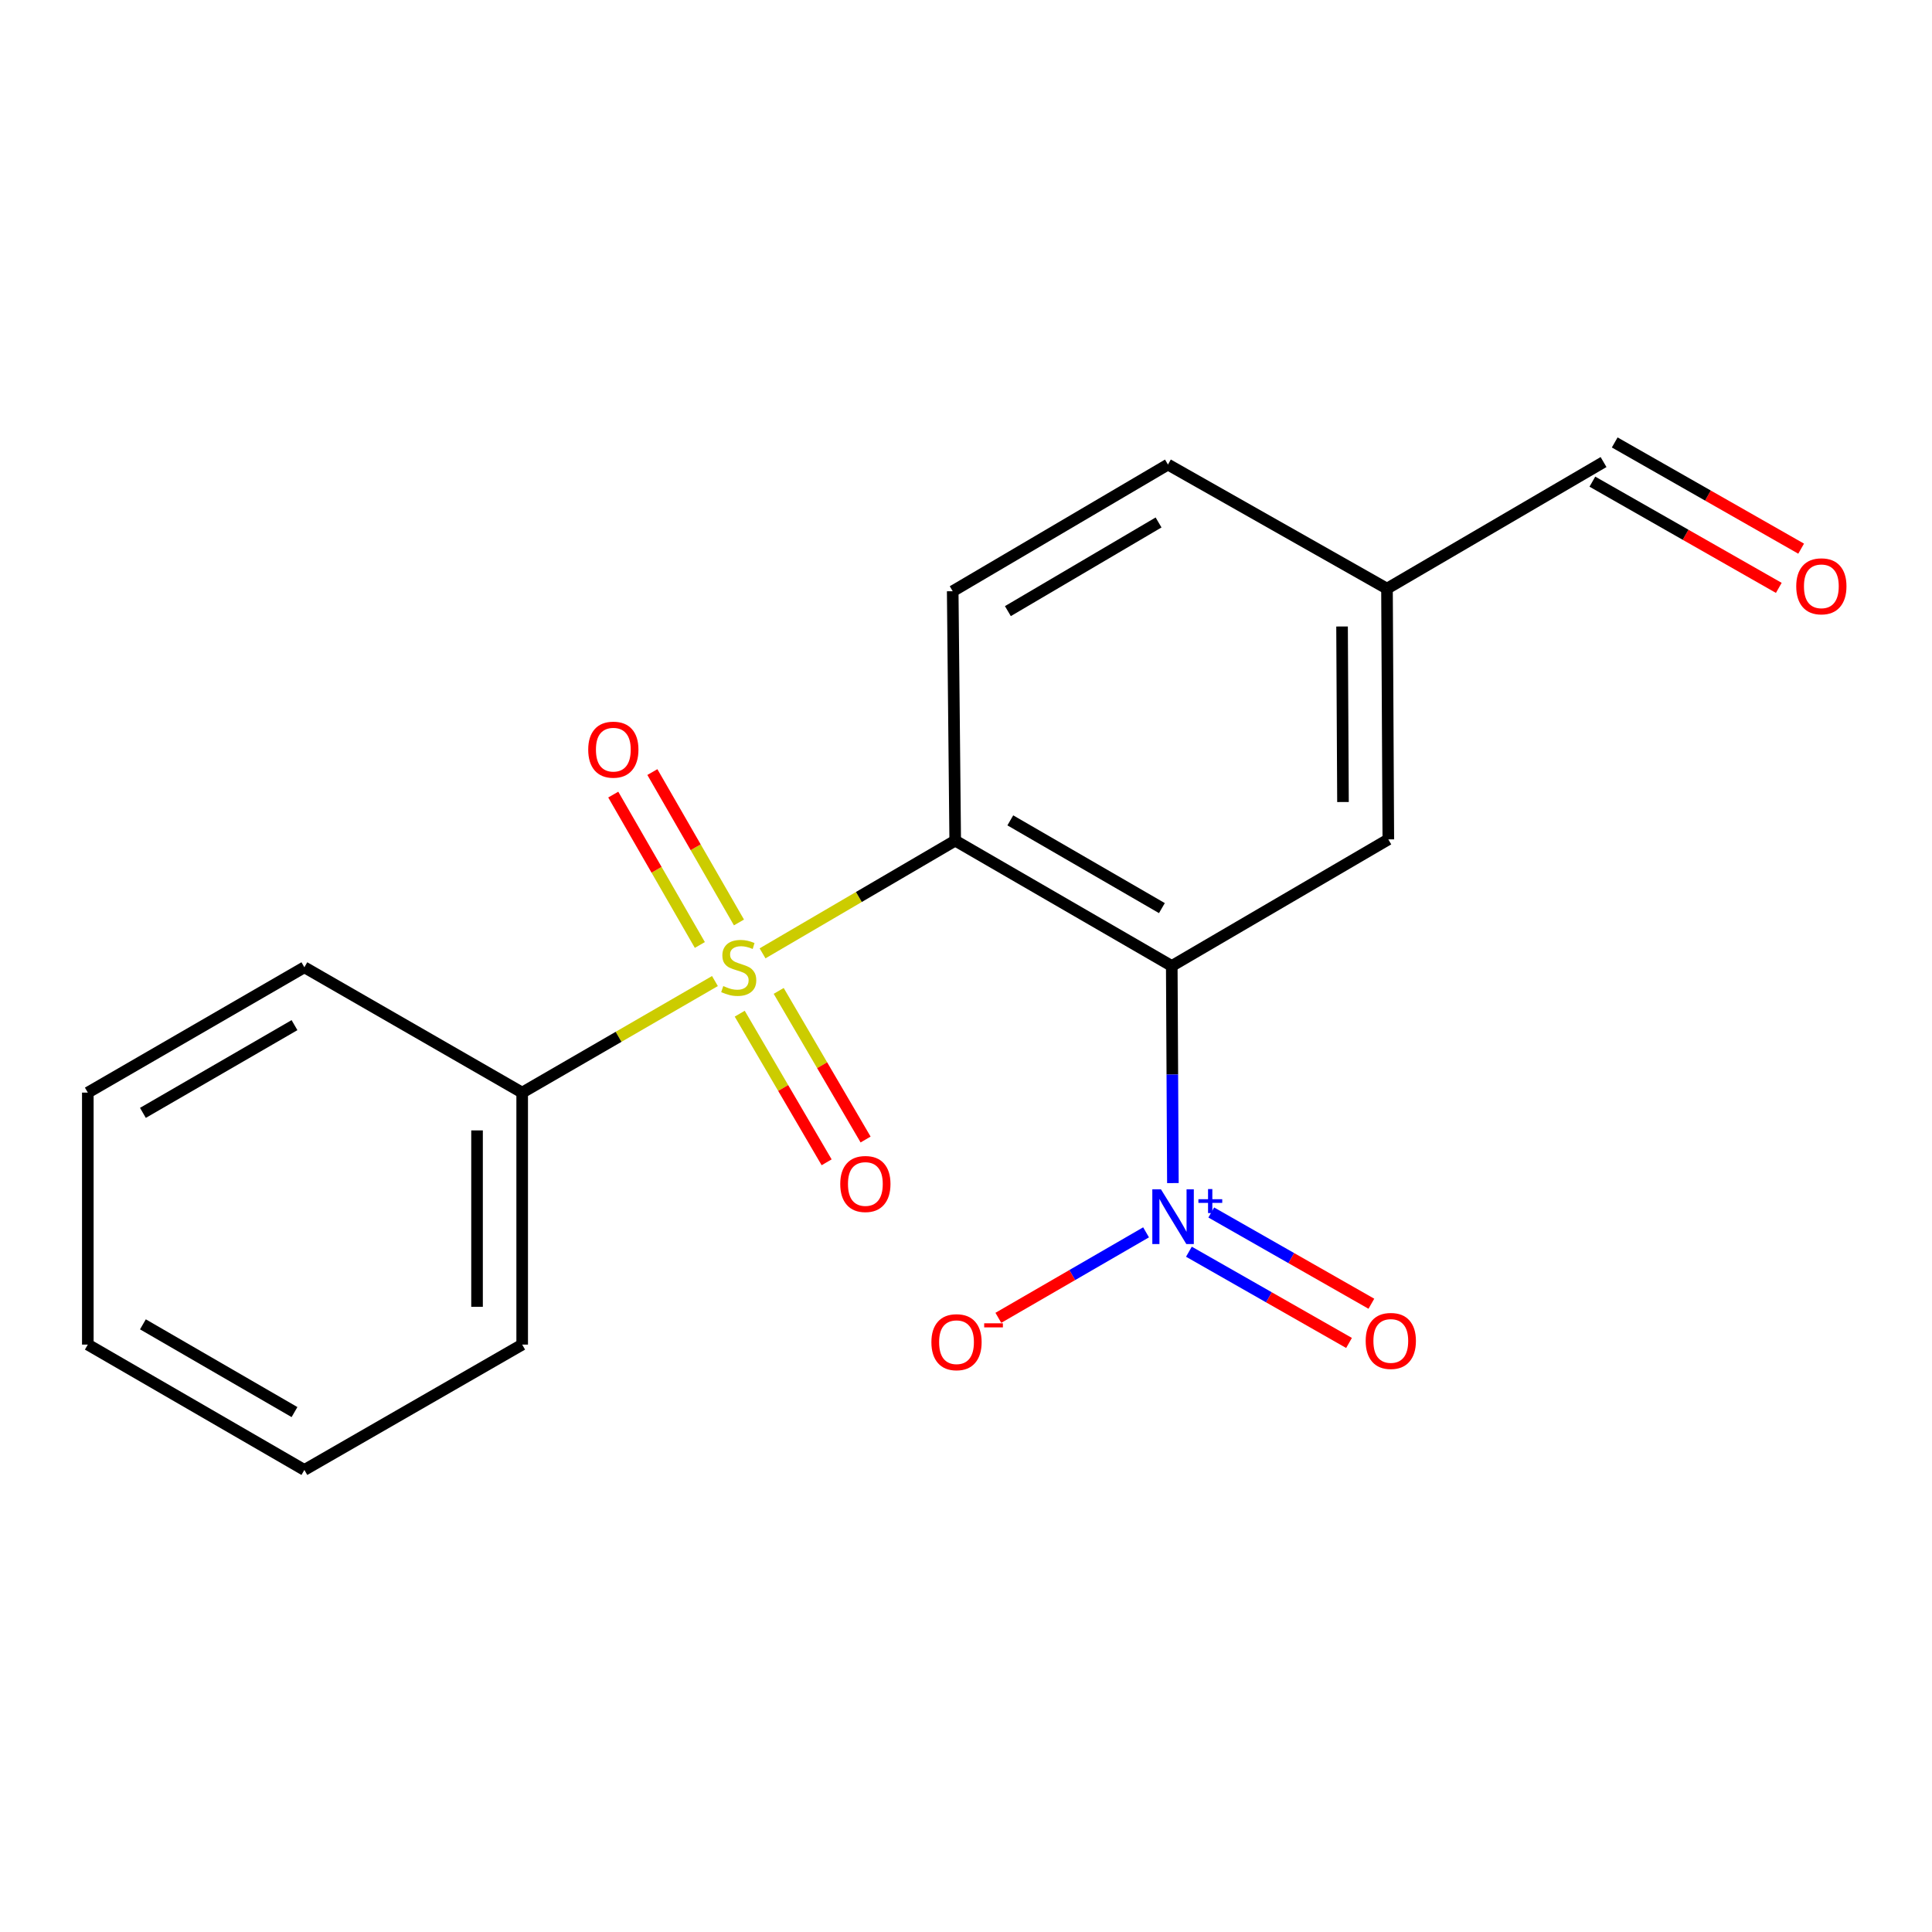 <?xml version='1.0' encoding='iso-8859-1'?>
<svg version='1.1' baseProfile='full'
              xmlns='http://www.w3.org/2000/svg'
                      xmlns:rdkit='http://www.rdkit.org/xml'
                      xmlns:xlink='http://www.w3.org/1999/xlink'
                  xml:space='preserve'
width='1000px' height='1000px' viewBox='0 0 1000 1000'>
<!-- END OF HEADER -->
<rect style='opacity:1.0;fill:#FFFFFF;stroke:none' width='1000' height='1000' x='0' y='0'> </rect>
<path class='bond-0' d='M 394.693,493.451 L 444.555,464.277' style='fill:none;fill-rule:evenodd;stroke:#CCCC00;stroke-width:6px;stroke-linecap:butt;stroke-linejoin:miter;stroke-opacity:1' />
<path class='bond-0' d='M 444.555,464.277 L 494.416,435.104' style='fill:none;fill-rule:evenodd;stroke:#000000;stroke-width:6px;stroke-linecap:butt;stroke-linejoin:miter;stroke-opacity:1' />
<path class='bond-4' d='M 382.883,524.685 L 405.373,563.145' style='fill:none;fill-rule:evenodd;stroke:#CCCC00;stroke-width:6px;stroke-linecap:butt;stroke-linejoin:miter;stroke-opacity:1' />
<path class='bond-4' d='M 405.373,563.145 L 427.863,601.605' style='fill:none;fill-rule:evenodd;stroke:#FF0000;stroke-width:6px;stroke-linecap:butt;stroke-linejoin:miter;stroke-opacity:1' />
<path class='bond-4' d='M 403.051,512.891 L 425.541,551.352' style='fill:none;fill-rule:evenodd;stroke:#CCCC00;stroke-width:6px;stroke-linecap:butt;stroke-linejoin:miter;stroke-opacity:1' />
<path class='bond-4' d='M 425.541,551.352 L 448.031,589.812' style='fill:none;fill-rule:evenodd;stroke:#FF0000;stroke-width:6px;stroke-linecap:butt;stroke-linejoin:miter;stroke-opacity:1' />
<path class='bond-5' d='M 382.487,477.461 L 360.076,438.54' style='fill:none;fill-rule:evenodd;stroke:#CCCC00;stroke-width:6px;stroke-linecap:butt;stroke-linejoin:miter;stroke-opacity:1' />
<path class='bond-5' d='M 360.076,438.54 L 337.665,399.62' style='fill:none;fill-rule:evenodd;stroke:#FF0000;stroke-width:6px;stroke-linecap:butt;stroke-linejoin:miter;stroke-opacity:1' />
<path class='bond-5' d='M 362.241,489.119 L 339.83,450.198' style='fill:none;fill-rule:evenodd;stroke:#CCCC00;stroke-width:6px;stroke-linecap:butt;stroke-linejoin:miter;stroke-opacity:1' />
<path class='bond-5' d='M 339.83,450.198 L 317.419,411.278' style='fill:none;fill-rule:evenodd;stroke:#FF0000;stroke-width:6px;stroke-linecap:butt;stroke-linejoin:miter;stroke-opacity:1' />
<path class='bond-6' d='M 370.05,507.791 L 320.165,536.661' style='fill:none;fill-rule:evenodd;stroke:#CCCC00;stroke-width:6px;stroke-linecap:butt;stroke-linejoin:miter;stroke-opacity:1' />
<path class='bond-6' d='M 320.165,536.661 L 270.279,565.532' style='fill:none;fill-rule:evenodd;stroke:#000000;stroke-width:6px;stroke-linecap:butt;stroke-linejoin:miter;stroke-opacity:1' />
<path class='bond-1' d='M 494.416,435.104 L 606.504,499.987' style='fill:none;fill-rule:evenodd;stroke:#000000;stroke-width:6px;stroke-linecap:butt;stroke-linejoin:miter;stroke-opacity:1' />
<path class='bond-1' d='M 522.934,424.617 L 601.395,470.035' style='fill:none;fill-rule:evenodd;stroke:#000000;stroke-width:6px;stroke-linecap:butt;stroke-linejoin:miter;stroke-opacity:1' />
<path class='bond-3' d='M 494.416,435.104 L 493.118,306.014' style='fill:none;fill-rule:evenodd;stroke:#000000;stroke-width:6px;stroke-linecap:butt;stroke-linejoin:miter;stroke-opacity:1' />
<path class='bond-2' d='M 606.504,499.987 L 606.797,556.174' style='fill:none;fill-rule:evenodd;stroke:#000000;stroke-width:6px;stroke-linecap:butt;stroke-linejoin:miter;stroke-opacity:1' />
<path class='bond-2' d='M 606.797,556.174 L 607.089,612.361' style='fill:none;fill-rule:evenodd;stroke:#0000FF;stroke-width:6px;stroke-linecap:butt;stroke-linejoin:miter;stroke-opacity:1' />
<path class='bond-7' d='M 606.504,499.987 L 718.592,434.468' style='fill:none;fill-rule:evenodd;stroke:#000000;stroke-width:6px;stroke-linecap:butt;stroke-linejoin:miter;stroke-opacity:1' />
<path class='bond-8' d='M 593.202,637.855 L 554.973,659.979' style='fill:none;fill-rule:evenodd;stroke:#0000FF;stroke-width:6px;stroke-linecap:butt;stroke-linejoin:miter;stroke-opacity:1' />
<path class='bond-8' d='M 554.973,659.979 L 516.744,682.104' style='fill:none;fill-rule:evenodd;stroke:#FF0000;stroke-width:6px;stroke-linecap:butt;stroke-linejoin:miter;stroke-opacity:1' />
<path class='bond-9' d='M 615.379,647.883 L 656.816,671.496' style='fill:none;fill-rule:evenodd;stroke:#0000FF;stroke-width:6px;stroke-linecap:butt;stroke-linejoin:miter;stroke-opacity:1' />
<path class='bond-9' d='M 656.816,671.496 L 698.253,695.109' style='fill:none;fill-rule:evenodd;stroke:#FF0000;stroke-width:6px;stroke-linecap:butt;stroke-linejoin:miter;stroke-opacity:1' />
<path class='bond-9' d='M 626.945,627.585 L 668.383,651.198' style='fill:none;fill-rule:evenodd;stroke:#0000FF;stroke-width:6px;stroke-linecap:butt;stroke-linejoin:miter;stroke-opacity:1' />
<path class='bond-9' d='M 668.383,651.198 L 709.82,674.811' style='fill:none;fill-rule:evenodd;stroke:#FF0000;stroke-width:6px;stroke-linecap:butt;stroke-linejoin:miter;stroke-opacity:1' />
<path class='bond-13' d='M 493.118,306.014 L 604.531,240.456' style='fill:none;fill-rule:evenodd;stroke:#000000;stroke-width:6px;stroke-linecap:butt;stroke-linejoin:miter;stroke-opacity:1' />
<path class='bond-13' d='M 521.678,316.315 L 599.668,270.425' style='fill:none;fill-rule:evenodd;stroke:#000000;stroke-width:6px;stroke-linecap:butt;stroke-linejoin:miter;stroke-opacity:1' />
<path class='bond-14' d='M 270.279,565.532 L 270.279,695.959' style='fill:none;fill-rule:evenodd;stroke:#000000;stroke-width:6px;stroke-linecap:butt;stroke-linejoin:miter;stroke-opacity:1' />
<path class='bond-14' d='M 246.917,585.096 L 246.917,676.395' style='fill:none;fill-rule:evenodd;stroke:#000000;stroke-width:6px;stroke-linecap:butt;stroke-linejoin:miter;stroke-opacity:1' />
<path class='bond-15' d='M 270.279,565.532 L 157.542,500.662' style='fill:none;fill-rule:evenodd;stroke:#000000;stroke-width:6px;stroke-linecap:butt;stroke-linejoin:miter;stroke-opacity:1' />
<path class='bond-20' d='M 718.592,434.468 L 717.904,304.677' style='fill:none;fill-rule:evenodd;stroke:#000000;stroke-width:6px;stroke-linecap:butt;stroke-linejoin:miter;stroke-opacity:1' />
<path class='bond-20' d='M 695.127,415.123 L 694.645,324.269' style='fill:none;fill-rule:evenodd;stroke:#000000;stroke-width:6px;stroke-linecap:butt;stroke-linejoin:miter;stroke-opacity:1' />
<path class='bond-10' d='M 932.268,283.987 L 884.022,256.498' style='fill:none;fill-rule:evenodd;stroke:#FF0000;stroke-width:6px;stroke-linecap:butt;stroke-linejoin:miter;stroke-opacity:1' />
<path class='bond-10' d='M 884.022,256.498 L 835.775,229.009' style='fill:none;fill-rule:evenodd;stroke:#000000;stroke-width:6px;stroke-linecap:butt;stroke-linejoin:miter;stroke-opacity:1' />
<path class='bond-10' d='M 920.703,304.286 L 872.456,276.797' style='fill:none;fill-rule:evenodd;stroke:#FF0000;stroke-width:6px;stroke-linecap:butt;stroke-linejoin:miter;stroke-opacity:1' />
<path class='bond-10' d='M 872.456,276.797 L 824.21,249.307' style='fill:none;fill-rule:evenodd;stroke:#000000;stroke-width:6px;stroke-linecap:butt;stroke-linejoin:miter;stroke-opacity:1' />
<path class='bond-11' d='M 717.904,304.677 L 604.531,240.456' style='fill:none;fill-rule:evenodd;stroke:#000000;stroke-width:6px;stroke-linecap:butt;stroke-linejoin:miter;stroke-opacity:1' />
<path class='bond-12' d='M 717.904,304.677 L 829.992,239.158' style='fill:none;fill-rule:evenodd;stroke:#000000;stroke-width:6px;stroke-linecap:butt;stroke-linejoin:miter;stroke-opacity:1' />
<path class='bond-16' d='M 270.279,695.959 L 157.542,760.842' style='fill:none;fill-rule:evenodd;stroke:#000000;stroke-width:6px;stroke-linecap:butt;stroke-linejoin:miter;stroke-opacity:1' />
<path class='bond-17' d='M 157.542,500.662 L 45.455,565.532' style='fill:none;fill-rule:evenodd;stroke:#000000;stroke-width:6px;stroke-linecap:butt;stroke-linejoin:miter;stroke-opacity:1' />
<path class='bond-17' d='M 152.432,530.613 L 73.97,576.022' style='fill:none;fill-rule:evenodd;stroke:#000000;stroke-width:6px;stroke-linecap:butt;stroke-linejoin:miter;stroke-opacity:1' />
<path class='bond-18' d='M 157.542,760.842 L 45.455,695.959' style='fill:none;fill-rule:evenodd;stroke:#000000;stroke-width:6px;stroke-linecap:butt;stroke-linejoin:miter;stroke-opacity:1' />
<path class='bond-18' d='M 152.433,730.89 L 73.972,685.472' style='fill:none;fill-rule:evenodd;stroke:#000000;stroke-width:6px;stroke-linecap:butt;stroke-linejoin:miter;stroke-opacity:1' />
<path class='bond-19' d='M 45.455,565.532 L 45.455,695.959' style='fill:none;fill-rule:evenodd;stroke:#000000;stroke-width:6px;stroke-linecap:butt;stroke-linejoin:miter;stroke-opacity:1' />
<path  class='atom-0' d='M 374.367 510.382
Q 374.687 510.502, 376.007 511.062
Q 377.327 511.622, 378.767 511.982
Q 380.247 512.302, 381.687 512.302
Q 384.367 512.302, 385.927 511.022
Q 387.487 509.702, 387.487 507.422
Q 387.487 505.862, 386.687 504.902
Q 385.927 503.942, 384.727 503.422
Q 383.527 502.902, 381.527 502.302
Q 379.007 501.542, 377.487 500.822
Q 376.007 500.102, 374.927 498.582
Q 373.887 497.062, 373.887 494.502
Q 373.887 490.942, 376.287 488.742
Q 378.727 486.542, 383.527 486.542
Q 386.807 486.542, 390.527 488.102
L 389.607 491.182
Q 386.207 489.782, 383.647 489.782
Q 380.887 489.782, 379.367 490.942
Q 377.847 492.062, 377.887 494.022
Q 377.887 495.542, 378.647 496.462
Q 379.447 497.382, 380.567 497.902
Q 381.727 498.422, 383.647 499.022
Q 386.207 499.822, 387.727 500.622
Q 389.247 501.422, 390.327 503.062
Q 391.447 504.662, 391.447 507.422
Q 391.447 511.342, 388.807 513.462
Q 386.207 515.542, 381.847 515.542
Q 379.327 515.542, 377.407 514.982
Q 375.527 514.462, 373.287 513.542
L 374.367 510.382
' fill='#CCCC00'/>
<path  class='atom-3' d='M 600.919 615.606
L 610.199 630.606
Q 611.119 632.086, 612.599 634.766
Q 614.079 637.446, 614.159 637.606
L 614.159 615.606
L 617.919 615.606
L 617.919 643.926
L 614.039 643.926
L 604.079 627.526
Q 602.919 625.606, 601.679 623.406
Q 600.479 621.206, 600.119 620.526
L 600.119 643.926
L 596.439 643.926
L 596.439 615.606
L 600.919 615.606
' fill='#0000FF'/>
<path  class='atom-3' d='M 620.295 620.71
L 625.285 620.71
L 625.285 615.457
L 627.502 615.457
L 627.502 620.71
L 632.624 620.71
L 632.624 622.611
L 627.502 622.611
L 627.502 627.891
L 625.285 627.891
L 625.285 622.611
L 620.295 622.611
L 620.295 620.71
' fill='#0000FF'/>
<path  class='atom-5' d='M 434.912 612.83
Q 434.912 606.03, 438.272 602.23
Q 441.632 598.43, 447.912 598.43
Q 454.192 598.43, 457.552 602.23
Q 460.912 606.03, 460.912 612.83
Q 460.912 619.71, 457.512 623.63
Q 454.112 627.51, 447.912 627.51
Q 441.672 627.51, 438.272 623.63
Q 434.912 619.75, 434.912 612.83
M 447.912 624.31
Q 452.232 624.31, 454.552 621.43
Q 456.912 618.51, 456.912 612.83
Q 456.912 607.27, 454.552 604.47
Q 452.232 601.63, 447.912 601.63
Q 443.592 601.63, 441.232 604.43
Q 438.912 607.23, 438.912 612.83
Q 438.912 618.55, 441.232 621.43
Q 443.592 624.31, 447.912 624.31
' fill='#FF0000'/>
<path  class='atom-6' d='M 304.459 388.018
Q 304.459 381.218, 307.819 377.418
Q 311.179 373.618, 317.459 373.618
Q 323.739 373.618, 327.099 377.418
Q 330.459 381.218, 330.459 388.018
Q 330.459 394.898, 327.059 398.818
Q 323.659 402.698, 317.459 402.698
Q 311.219 402.698, 307.819 398.818
Q 304.459 394.938, 304.459 388.018
M 317.459 399.498
Q 321.779 399.498, 324.099 396.618
Q 326.459 393.698, 326.459 388.018
Q 326.459 382.458, 324.099 379.658
Q 321.779 376.818, 317.459 376.818
Q 313.139 376.818, 310.779 379.618
Q 308.459 382.418, 308.459 388.018
Q 308.459 393.738, 310.779 396.618
Q 313.139 399.498, 317.459 399.498
' fill='#FF0000'/>
<path  class='atom-9' d='M 482.091 694.715
Q 482.091 687.915, 485.451 684.115
Q 488.811 680.315, 495.091 680.315
Q 501.371 680.315, 504.731 684.115
Q 508.091 687.915, 508.091 694.715
Q 508.091 701.595, 504.691 705.515
Q 501.291 709.395, 495.091 709.395
Q 488.851 709.395, 485.451 705.515
Q 482.091 701.635, 482.091 694.715
M 495.091 706.195
Q 499.411 706.195, 501.731 703.315
Q 504.091 700.395, 504.091 694.715
Q 504.091 689.155, 501.731 686.355
Q 499.411 683.515, 495.091 683.515
Q 490.771 683.515, 488.411 686.315
Q 486.091 689.115, 486.091 694.715
Q 486.091 700.435, 488.411 703.315
Q 490.771 706.195, 495.091 706.195
' fill='#FF0000'/>
<path  class='atom-9' d='M 509.411 684.938
L 519.1 684.938
L 519.1 687.05
L 509.411 687.05
L 509.411 684.938
' fill='#FF0000'/>
<path  class='atom-10' d='M 706.877 694.066
Q 706.877 687.266, 710.237 683.466
Q 713.597 679.666, 719.877 679.666
Q 726.157 679.666, 729.517 683.466
Q 732.877 687.266, 732.877 694.066
Q 732.877 700.946, 729.477 704.866
Q 726.077 708.746, 719.877 708.746
Q 713.637 708.746, 710.237 704.866
Q 706.877 700.986, 706.877 694.066
M 719.877 705.546
Q 724.197 705.546, 726.517 702.666
Q 728.877 699.746, 728.877 694.066
Q 728.877 688.506, 726.517 685.706
Q 724.197 682.866, 719.877 682.866
Q 715.557 682.866, 713.197 685.666
Q 710.877 688.466, 710.877 694.066
Q 710.877 699.786, 713.197 702.666
Q 715.557 705.546, 719.877 705.546
' fill='#FF0000'/>
<path  class='atom-11' d='M 929.729 303.472
Q 929.729 296.672, 933.089 292.872
Q 936.449 289.072, 942.729 289.072
Q 949.009 289.072, 952.369 292.872
Q 955.729 296.672, 955.729 303.472
Q 955.729 310.352, 952.329 314.272
Q 948.929 318.152, 942.729 318.152
Q 936.489 318.152, 933.089 314.272
Q 929.729 310.392, 929.729 303.472
M 942.729 314.952
Q 947.049 314.952, 949.369 312.072
Q 951.729 309.152, 951.729 303.472
Q 951.729 297.912, 949.369 295.112
Q 947.049 292.272, 942.729 292.272
Q 938.409 292.272, 936.049 295.072
Q 933.729 297.872, 933.729 303.472
Q 933.729 309.192, 936.049 312.072
Q 938.409 314.952, 942.729 314.952
' fill='#FF0000'/>
</svg>
